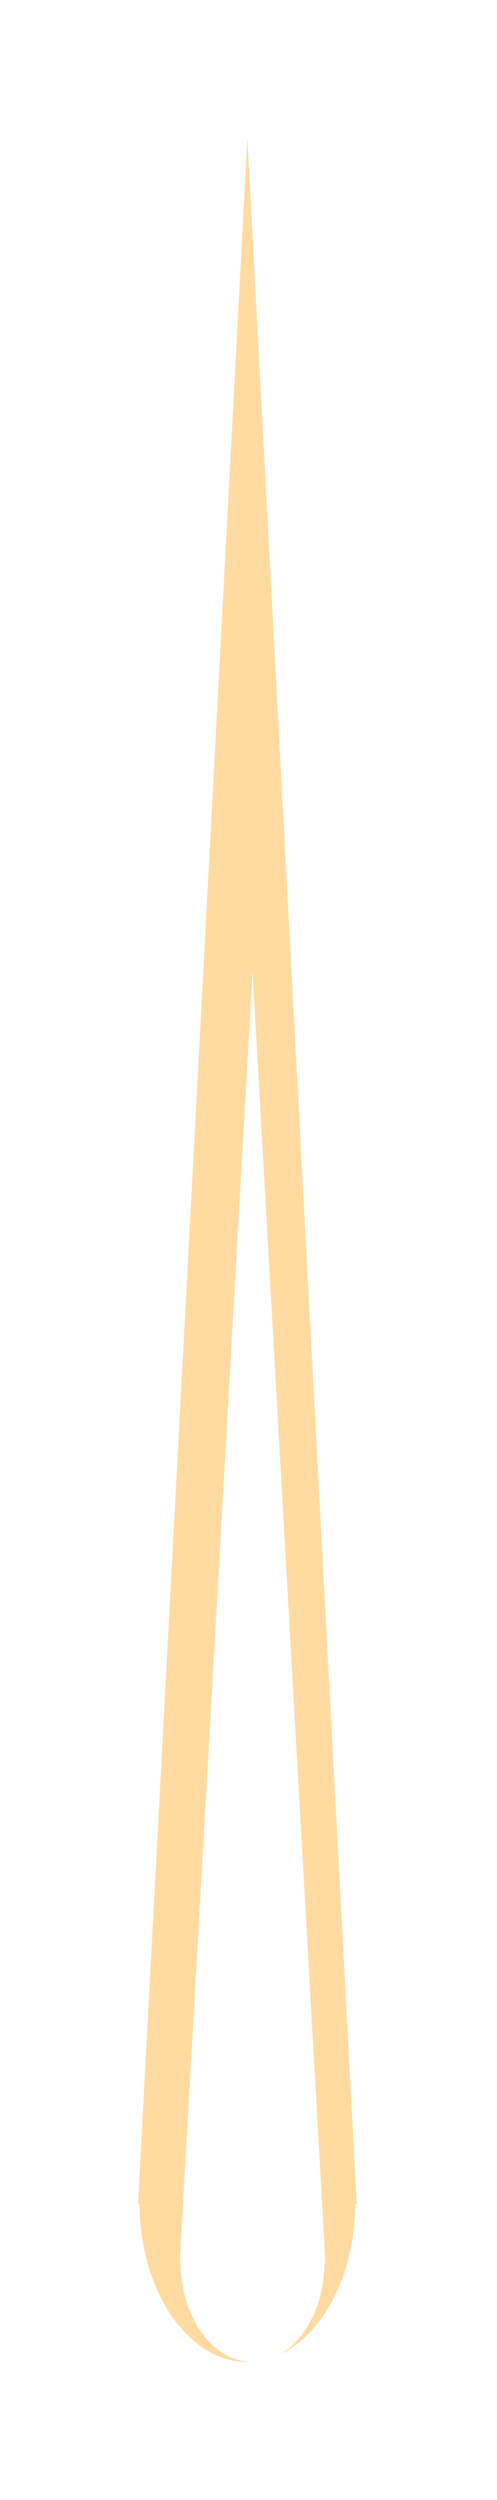 <svg width="36" height="181" viewBox="0 0 36 181" fill="none" xmlns="http://www.w3.org/2000/svg">
<g filter="url(#filter0_f_178_652)">
<path fill-rule="evenodd" clip-rule="evenodd" d="M9.999 159.551L17.92 10L25.84 159.551H25.733C25.688 165.884 22.206 170.998 17.918 170.998C13.63 170.998 10.148 165.884 10.103 159.551H9.999Z" fill="#FFDBA2"/>
</g>
<g style="mix-blend-mode:color-dodge" filter="url(#filter1_f_178_652)">
<path fill-rule="evenodd" clip-rule="evenodd" d="M13.016 163.841L18.295 70.333L23.574 163.841H23.5C23.471 167.802 21.15 171 18.291 171C15.432 171 13.111 167.802 13.082 163.841H13.016Z" fill="white"/>
</g>
<defs>
<filter id="filter0_f_178_652" x="0.522" y="0.522" width="34.796" height="179.954" filterUnits="userSpaceOnUse" color-interpolation-filters="sRGB">
<feFlood flood-opacity="0" result="BackgroundImageFix"/>
<feBlend mode="normal" in="SourceGraphic" in2="BackgroundImageFix" result="shape"/>
<feGaussianBlur stdDeviation="4.739" result="effect1_foregroundBlur_178_652"/>
</filter>
<filter id="filter1_f_178_652" x="8.264" y="65.582" width="20.061" height="110.169" filterUnits="userSpaceOnUse" color-interpolation-filters="sRGB">
<feFlood flood-opacity="0" result="BackgroundImageFix"/>
<feBlend mode="normal" in="SourceGraphic" in2="BackgroundImageFix" result="shape"/>
<feGaussianBlur stdDeviation="2.376" result="effect1_foregroundBlur_178_652"/>
</filter>
</defs>
</svg>
